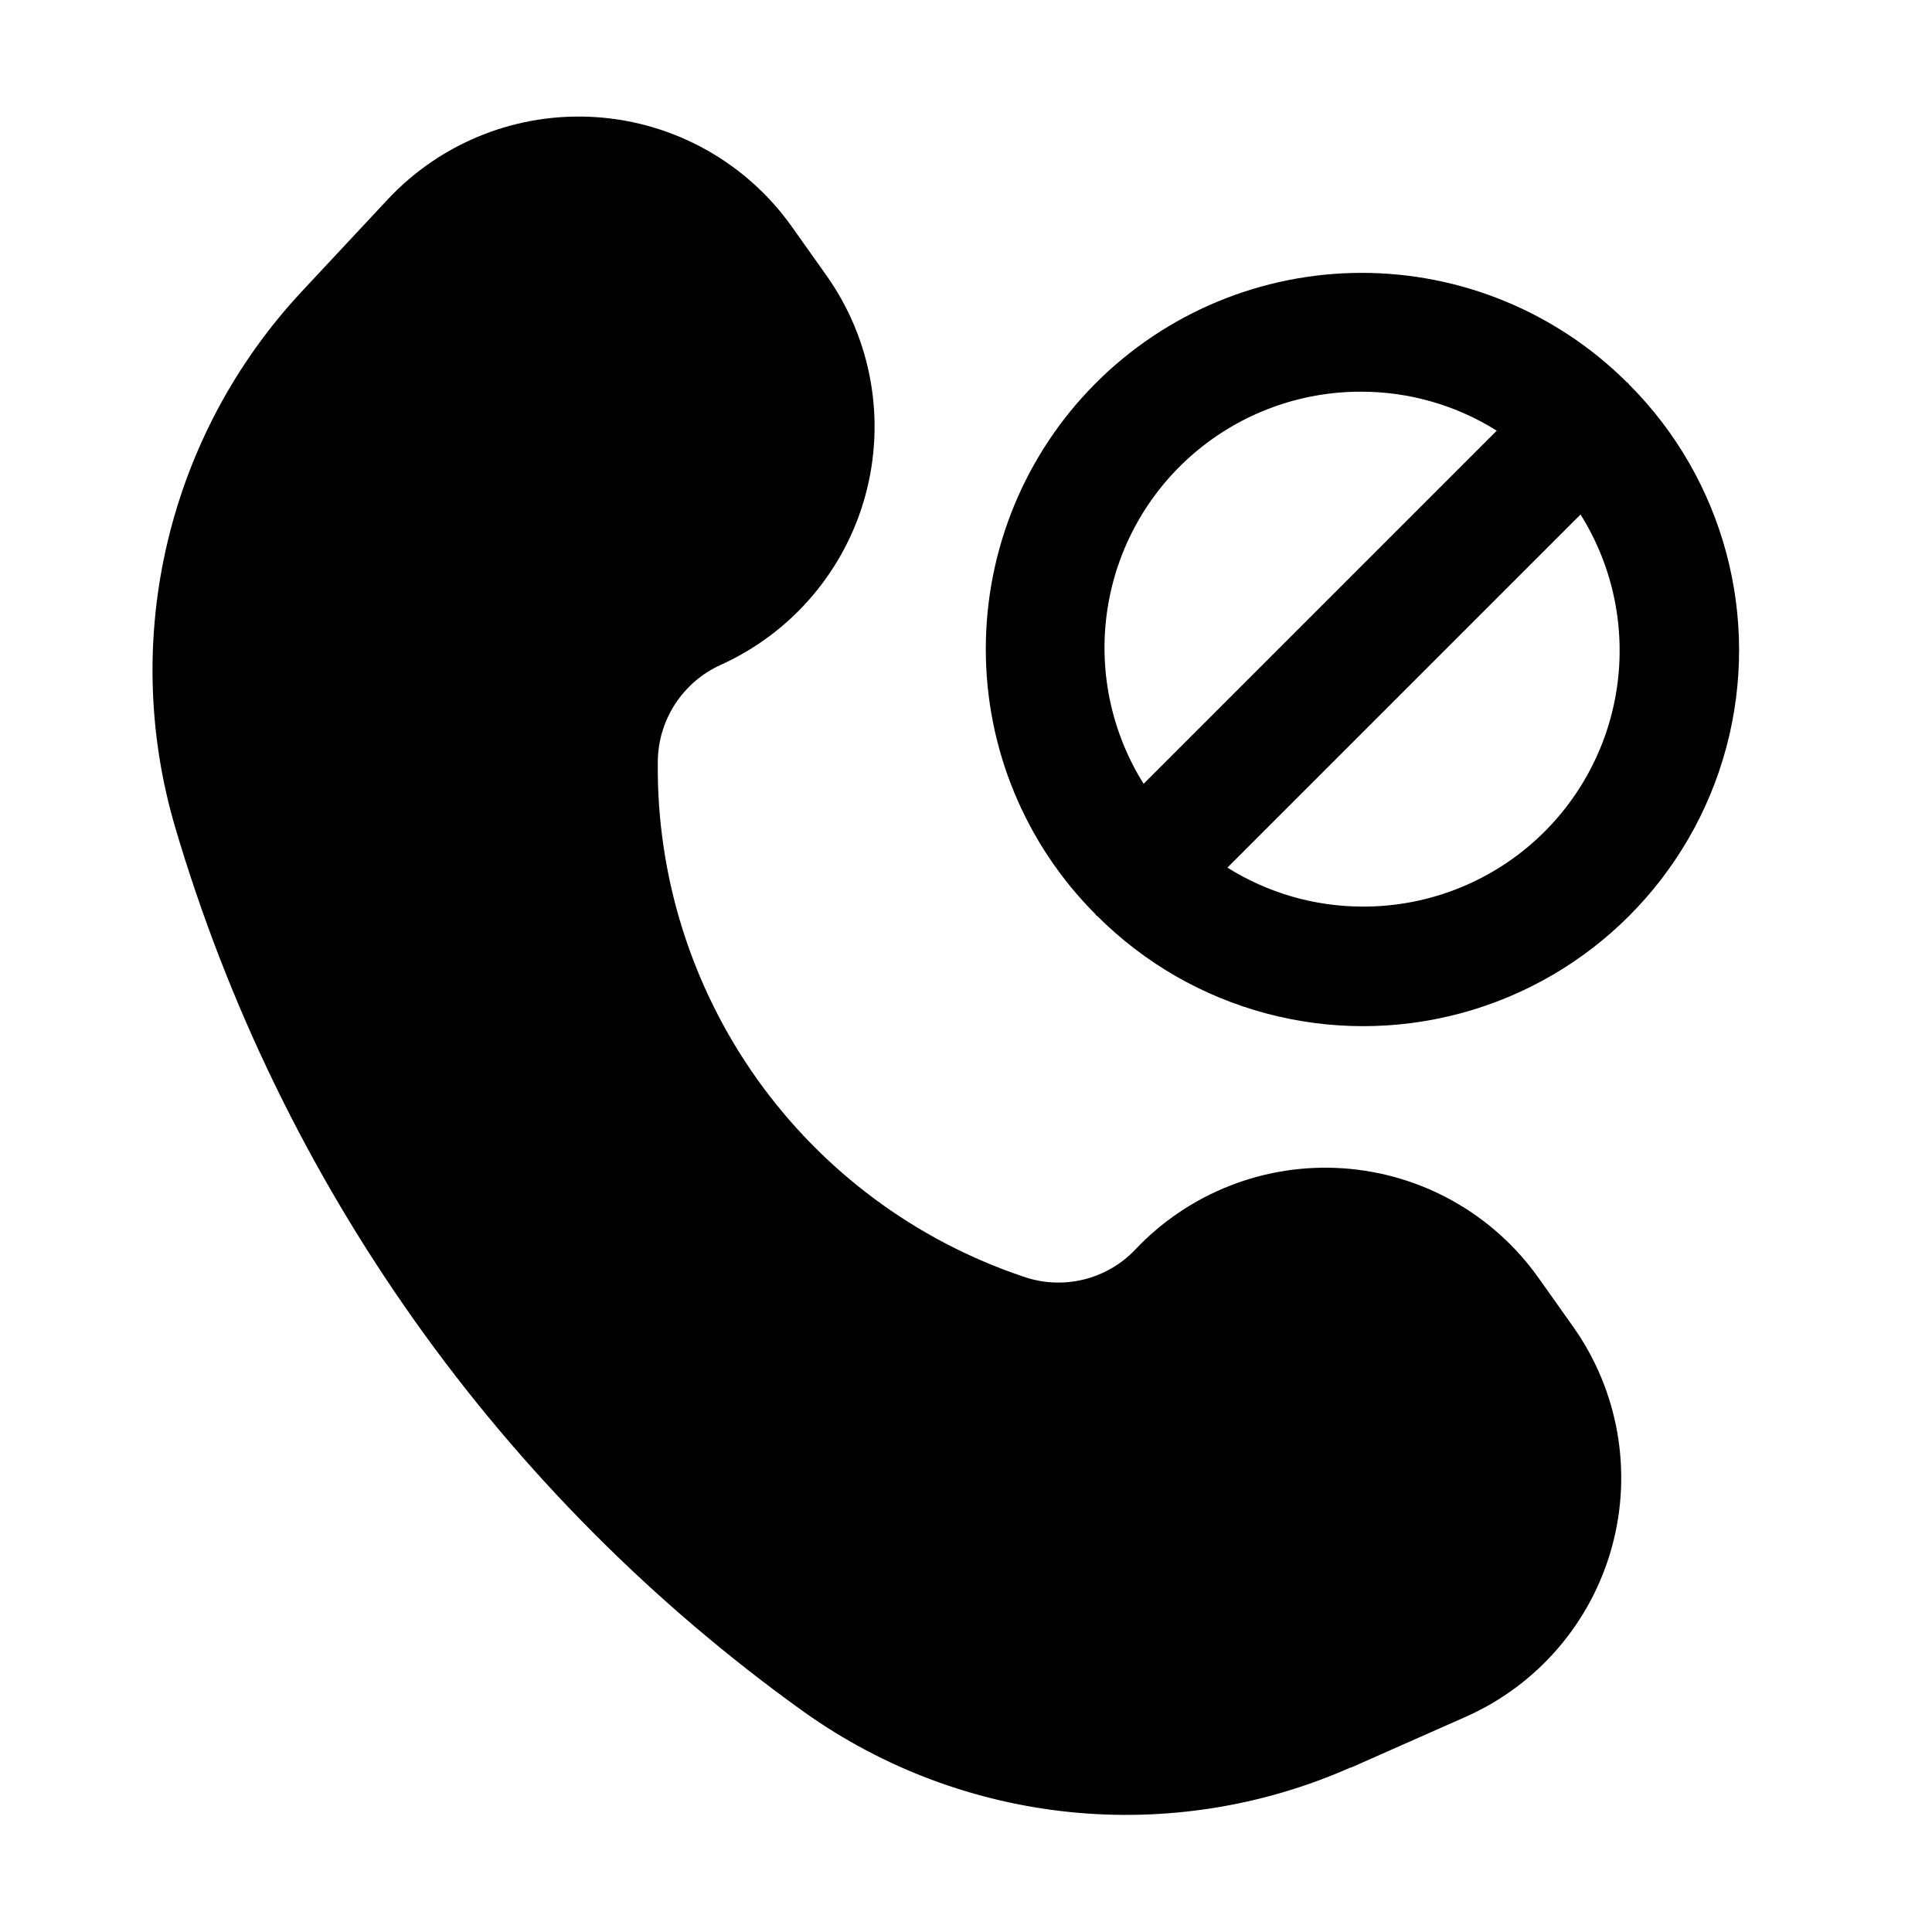 <?xml version="1.0" encoding="UTF-8"?>
<!-- Uploaded to: ICON Repo, www.svgrepo.com, Generator: ICON Repo Mixer Tools -->
<svg fill="#000000" width="800px" height="800px" version="1.1" viewBox="144 144 512 512" xmlns="http://www.w3.org/2000/svg">
 <g>
  <path d="m405.25 316.03c-0.012 26.309 10.414 51.547 28.992 70.176 0.066 0.117 0.145 0.23 0.23 0.336 0 0.105 0.23 0.125 0.336 0.23 25.172 25.164 61.859 34.988 96.238 25.773 34.379-9.219 61.23-36.078 70.438-70.461 9.207-34.383-0.625-71.066-25.801-96.23-0.07-0.117-0.145-0.23-0.23-0.336 0 0-0.23-0.125-0.336-0.23v-0.004c-18.723-18.609-44.066-29.031-70.465-28.969-26.398 0.059-51.695 10.594-70.332 29.289-18.637 18.695-29.094 44.027-29.07 70.426zm99.711 68.223c-12.625-0.035-24.992-3.613-35.684-10.328l93.582-93.582c8.648 13.797 12.047 30.242 9.578 46.336-2.469 16.098-10.645 30.766-23.031 41.336-12.387 10.57-28.16 16.332-44.445 16.238zm0-136.45c12.629 0.035 24.996 3.613 35.688 10.328l-93.582 93.582c-8.648-13.793-12.047-30.242-9.578-46.336s10.645-30.766 23.031-41.336c12.387-10.566 28.16-16.332 44.441-16.238z"/>
  <path d="m501.96 612.46 30.543-13.52c18.977-8.434 33.168-24.938 38.668-44.961 5.5-20.027 1.723-41.465-10.285-58.406l-9.215-12.992c-12.016-16.898-30.969-27.523-51.648-28.961-20.684-1.441-40.922 6.461-55.16 21.527-3.742 3.938-8.539 6.703-13.816 7.973-5.281 1.266-10.812 0.977-15.93-0.832-28.457-9.582-53.148-27.926-70.539-52.402-17.387-24.48-26.578-53.836-26.254-83.859 0.004-5.438 1.57-10.762 4.516-15.336 2.941-4.574 7.137-8.207 12.086-10.461 18.891-8.504 32.988-25.012 38.422-45.004 5.434-19.988 1.633-41.363-10.355-58.258l-9.172-12.93c-12.047-16.953-31.07-27.598-51.824-28.996-20.75-1.395-41.027 6.606-55.234 21.793l-22.777 24.395c-35.406 37.949-48.211 91.742-33.691 141.57 27.824 94.723 86.543 177.41 166.8 234.9 42.309 30.109 97.355 35.695 144.85 14.691z"/>
 </g>
</svg>